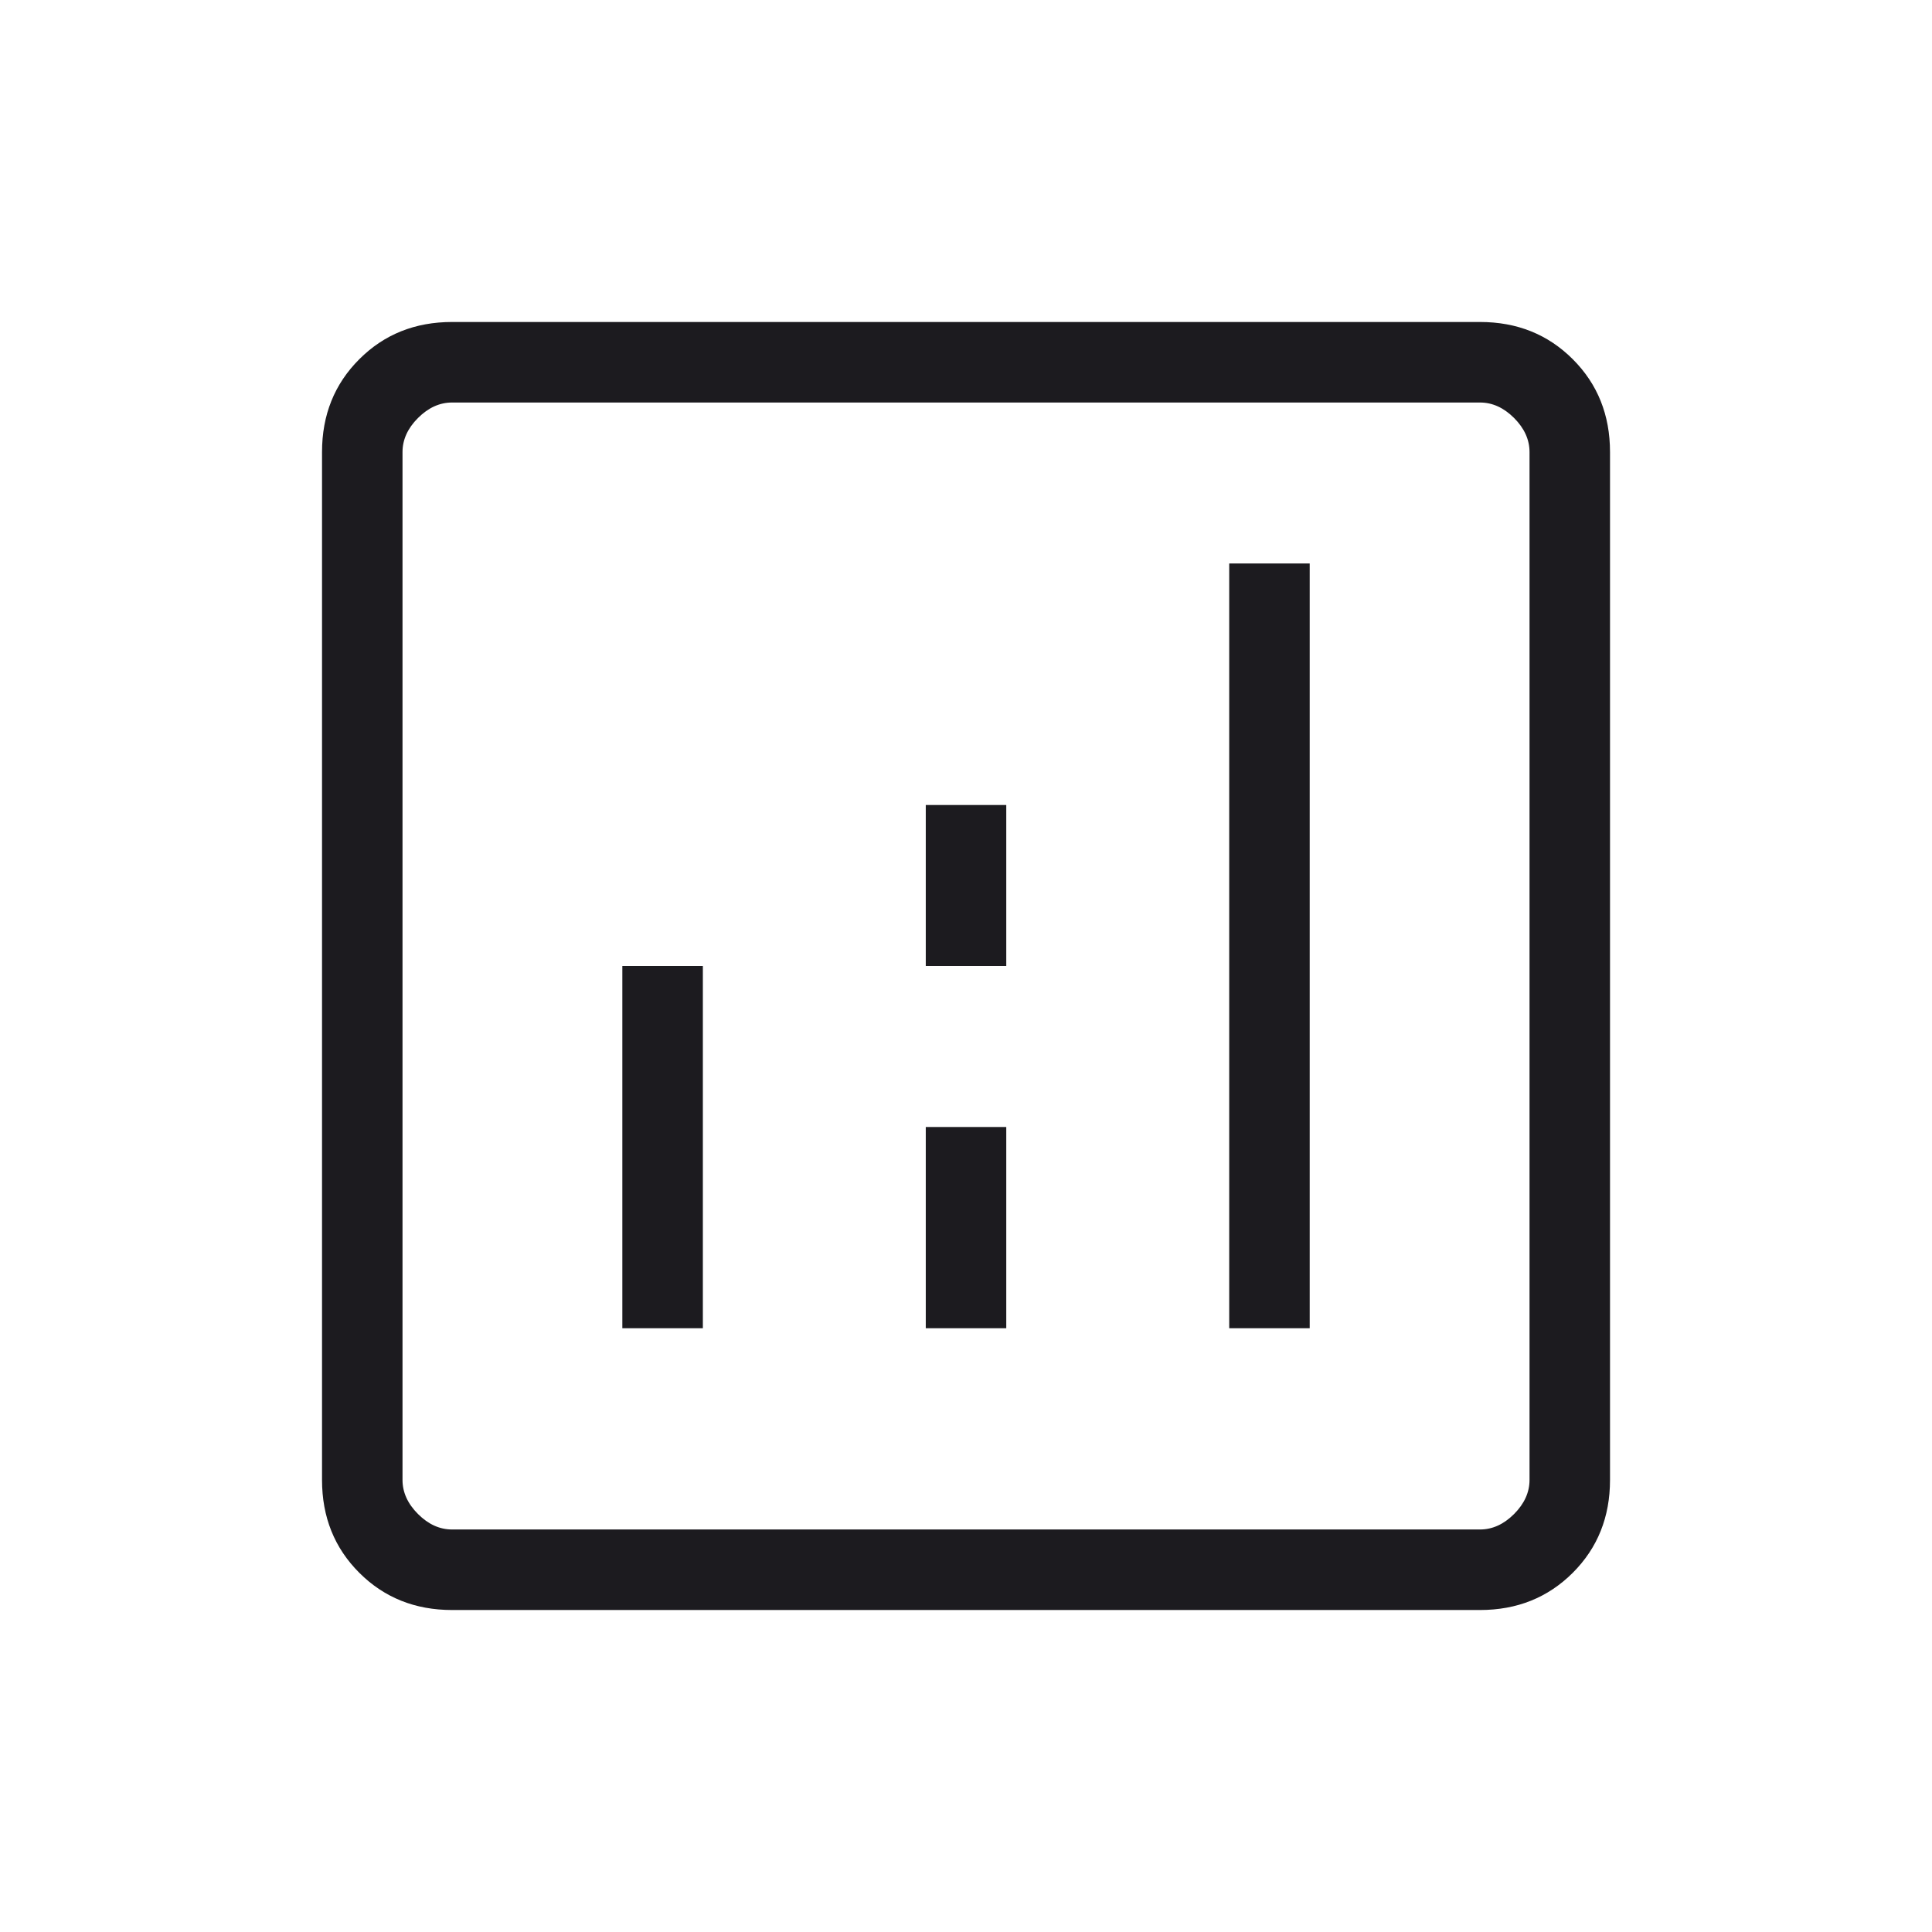 <svg width="50" height="50" viewBox="0 0 50 50" fill="none" xmlns="http://www.w3.org/2000/svg">
<mask id="mask0_16110_2923" style="mask-type:alpha" maskUnits="userSpaceOnUse" x="0" y="0" width="50" height="50">
<rect width="50" height="50" fill="#D9D9D9"/>
</mask>
<g mask="url(#mask0_16110_2923)">
<path d="M16.106 34.375H18.19V25H16.106V34.375ZM31.812 34.375H33.895V14.583H31.812V34.375ZM23.959 34.375H26.042V29.167H23.959V34.375ZM23.959 25H26.042V20.833H23.959V25ZM11.7 41.667C10.741 41.667 9.94 41.345 9.298 40.703C8.655 40.061 8.334 39.26 8.334 38.301V11.699C8.334 10.74 8.655 9.939 9.298 9.297C9.94 8.654 10.741 8.333 11.7 8.333H38.302C39.261 8.333 40.061 8.654 40.704 9.297C41.346 9.939 41.667 10.74 41.667 11.699V38.301C41.667 39.26 41.346 40.061 40.704 40.703C40.061 41.345 39.261 41.667 38.302 41.667H11.7ZM11.7 39.583H38.302C38.623 39.583 38.916 39.45 39.184 39.183C39.45 38.916 39.584 38.622 39.584 38.301V11.699C39.584 11.378 39.45 11.084 39.184 10.817C38.916 10.55 38.623 10.417 38.302 10.417H11.7C11.379 10.417 11.085 10.55 10.818 10.817C10.551 11.084 10.417 11.378 10.417 11.699V38.301C10.417 38.622 10.551 38.916 10.818 39.183C11.085 39.45 11.379 39.583 11.7 39.583Z" fill="#1C1B1F"/>
</g>
</svg>
